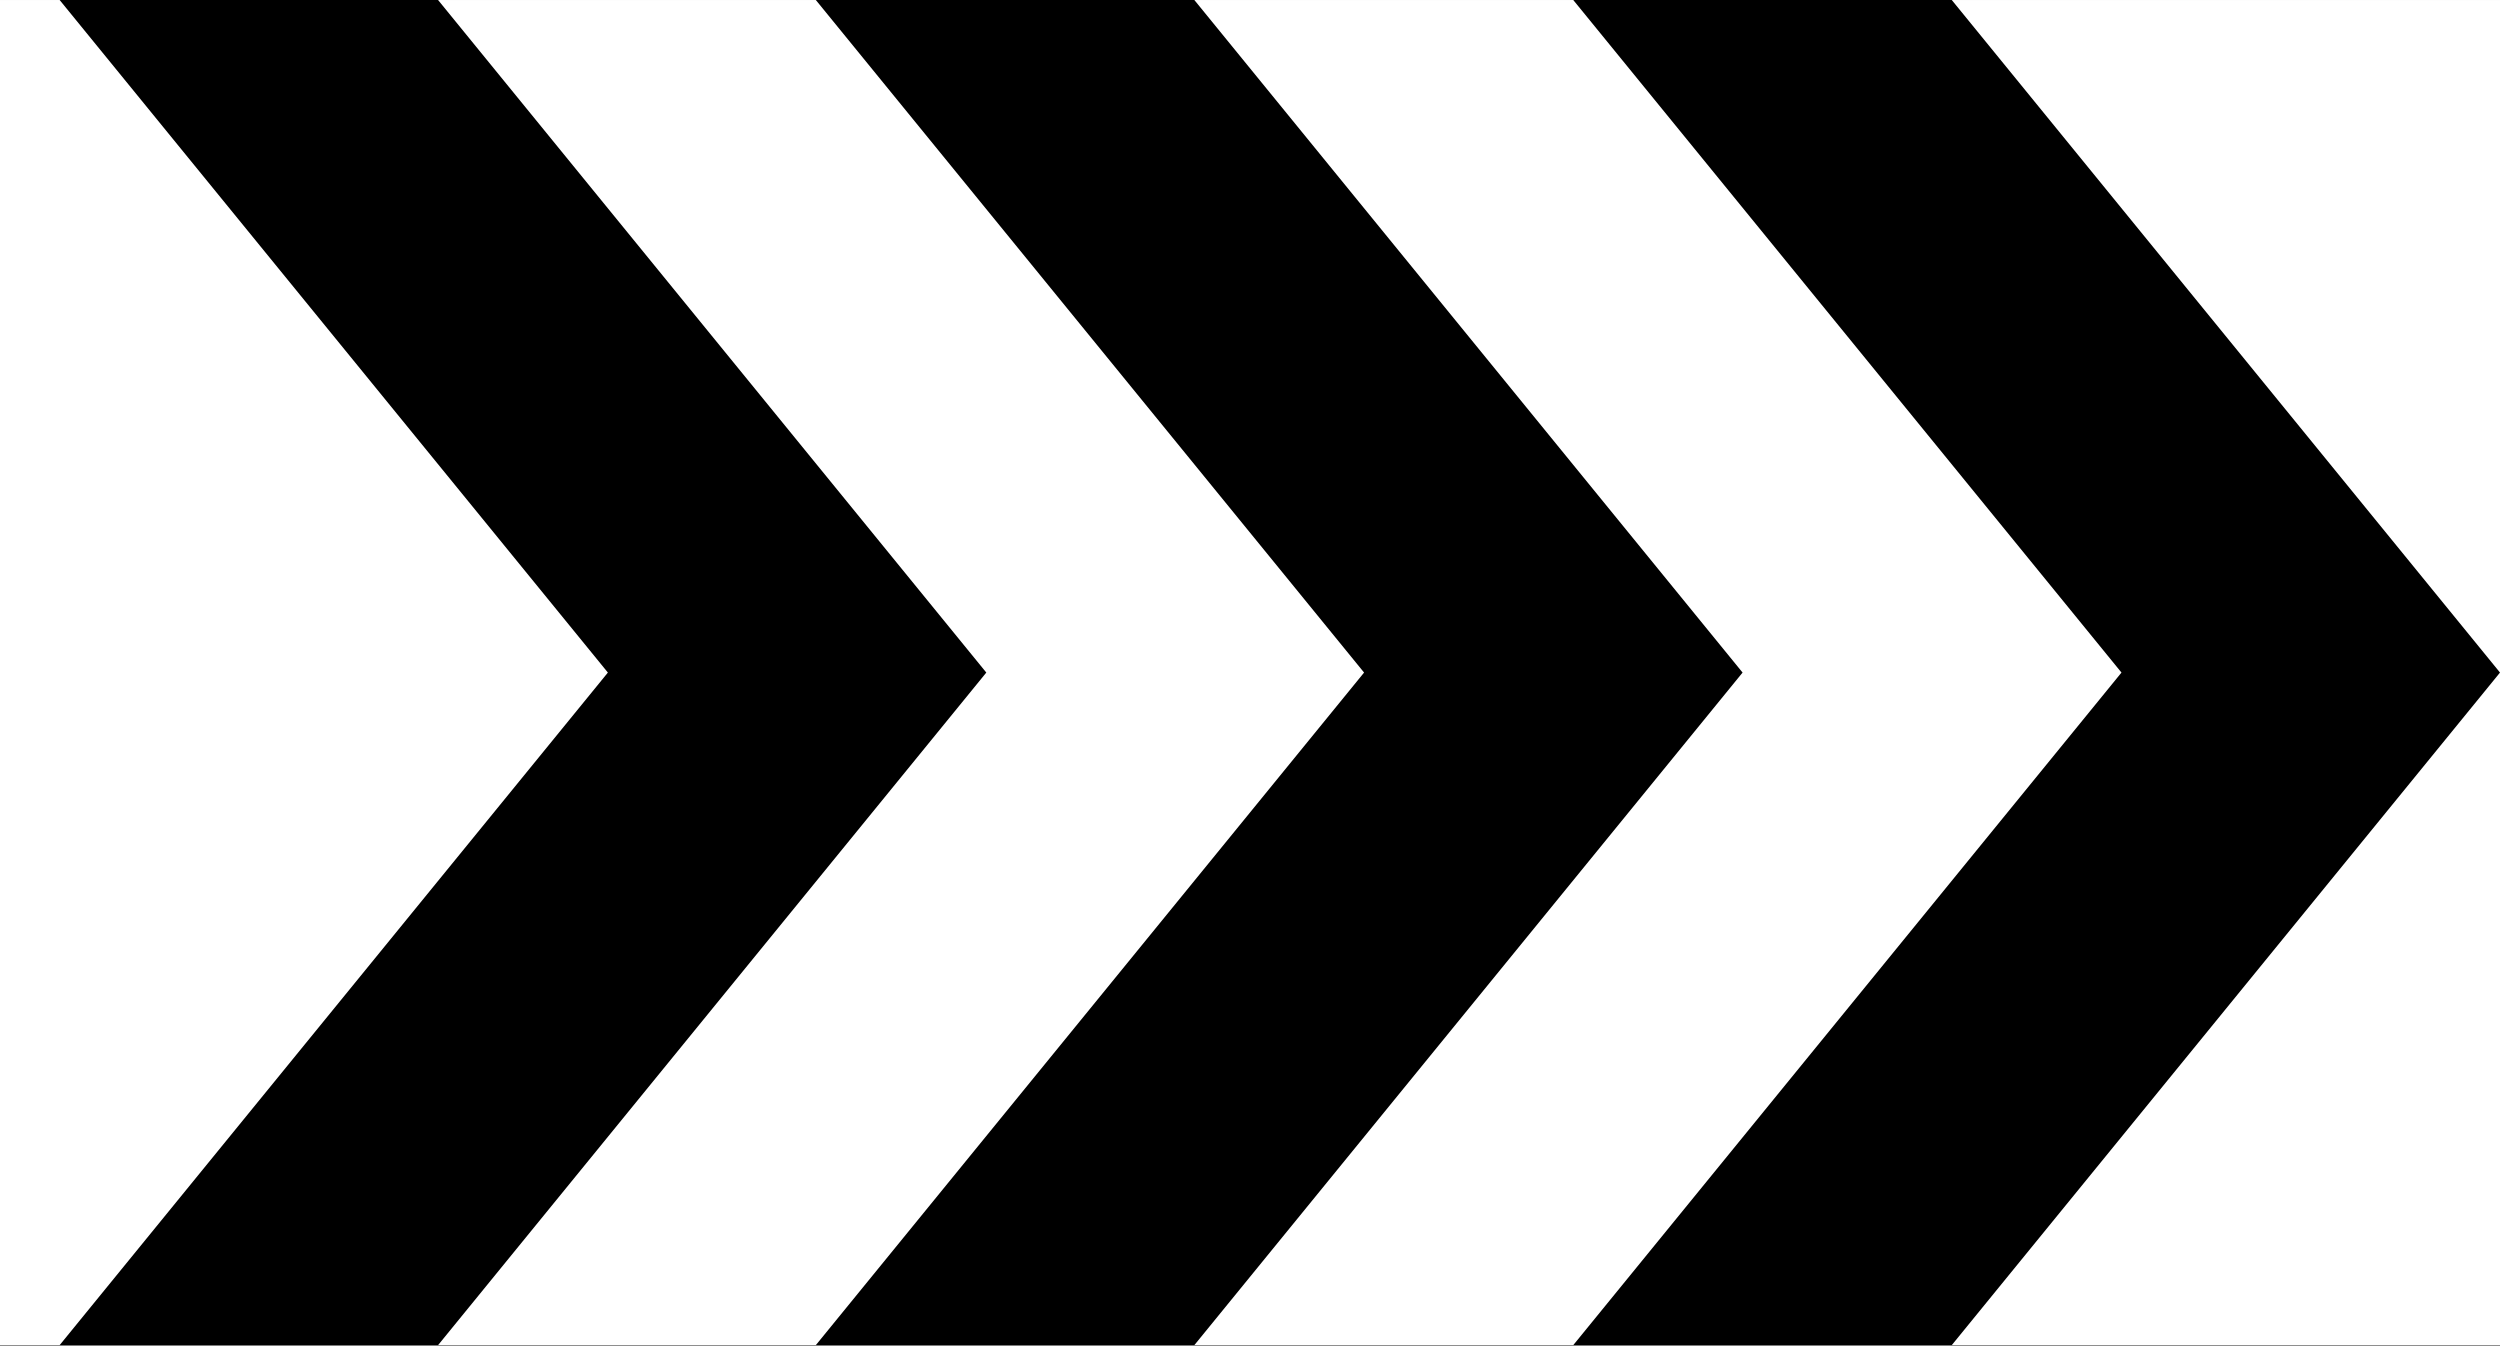 <?xml version="1.0" encoding="UTF-8" standalone="no"?> <!DOCTYPE svg PUBLIC "-//W3C//DTD SVG 1.1//EN" "http://www.w3.org/Graphics/SVG/1.1/DTD/svg11.dtd"> <!-- GeoHints --> <svg width="100%" height="100%" viewBox="0 0 2260 1217" version="1.1" xmlns="http://www.w3.org/2000/svg" xmlns:xlink="http://www.w3.org/1999/xlink" xml:space="preserve" xmlns:serif="http://www.serif.com/" style="fill-rule:evenodd;clip-rule:evenodd;stroke-linejoin:round;stroke-miterlimit:2;"><rect x="0" y="0" width="2260" height="1217" fill="#808080" stroke="none"/>     <rect x="0" y="0.019" width="2260" height="1215.96" style="fill:white;"/>     <g>         <path d="M53.91,0L396.01,0L891.62,608.003L396.01,1216.01L53.91,1216.01L549.52,608.003L53.91,0Z" style="fill-rule:nonzero;"/>         <path d="M737.5,0L1079.68,0L1575.29,608.003L1079.68,1216.01L737.5,1216.01L1233.12,608.003L737.5,0Z" style="fill-rule:nonzero;"/>         <path d="M1422.21,0L1764.39,0L2260,608.003L1764.39,1216.01L1422.21,1216.01L1917.82,608.003L1422.21,0Z" style="fill-rule:nonzero;"/>     </g> </svg> 